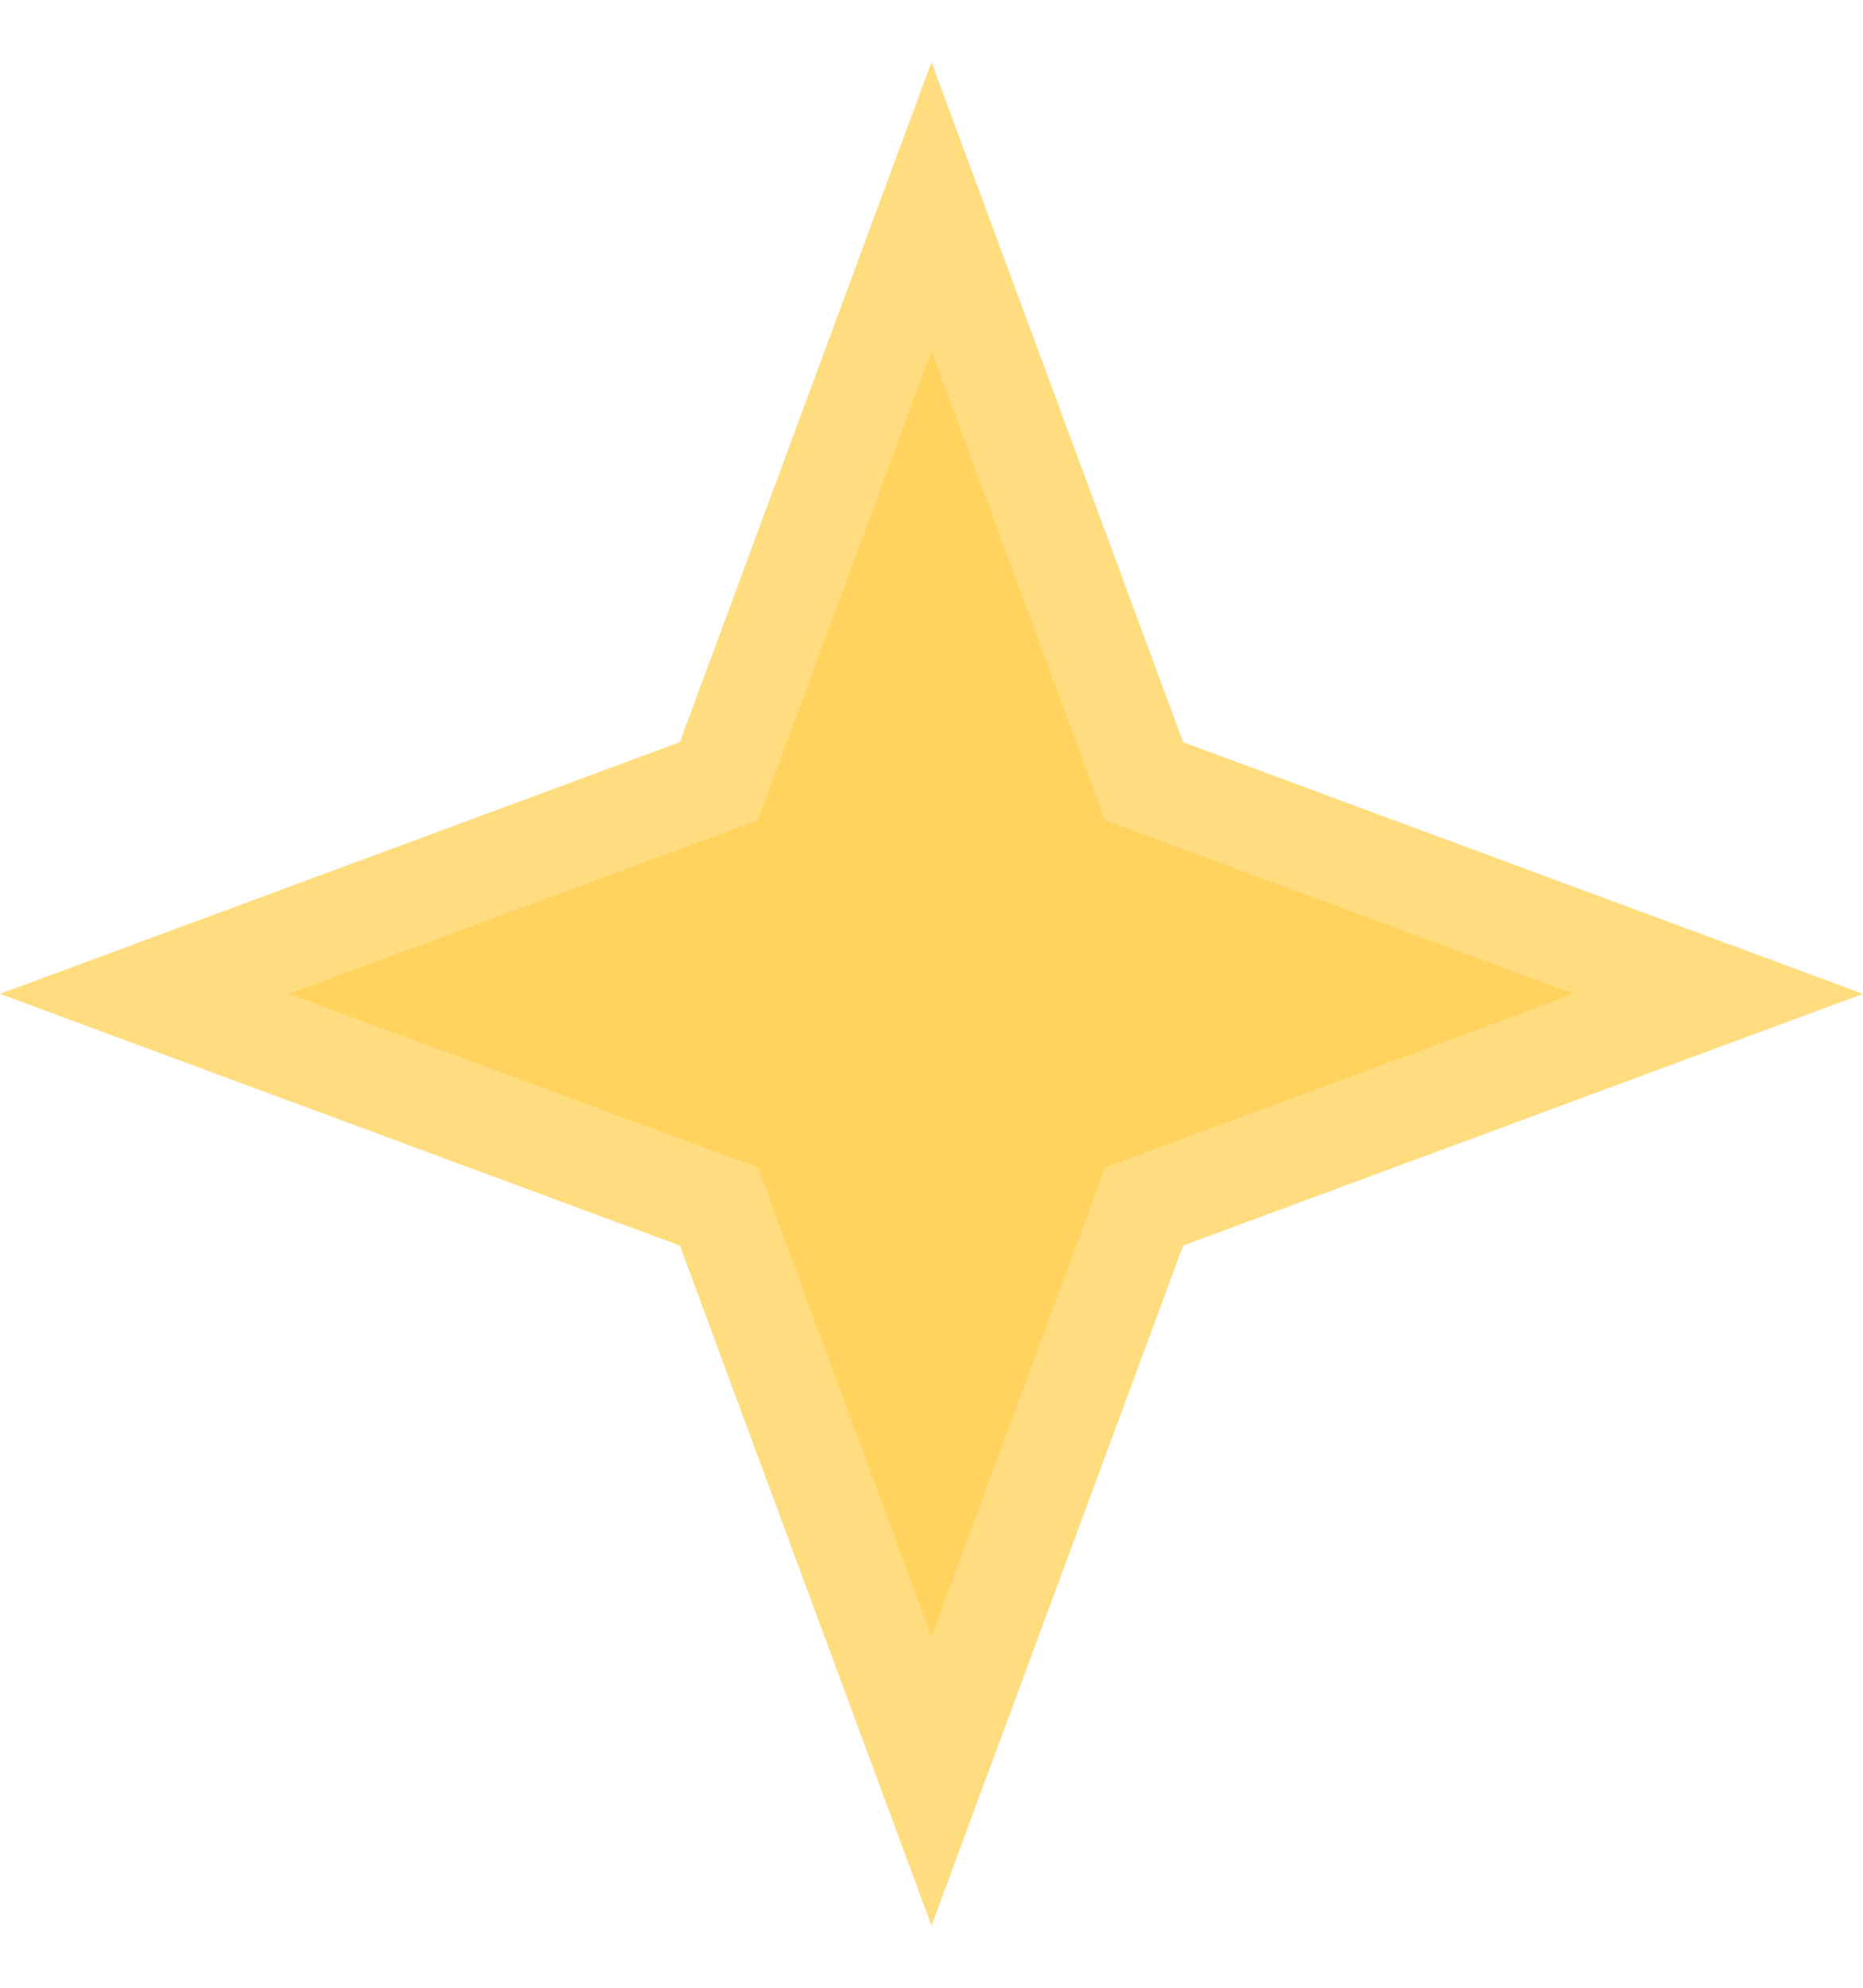 <svg width="15" height="16" viewBox="0 0 15 16" fill="none" xmlns="http://www.w3.org/2000/svg">
<path d="M7.5 1.664L9.147 6.114L9.211 6.289L9.386 6.353L13.836 8L9.386 9.647L9.211 9.711L9.147 9.886L7.5 14.336L5.853 9.886L5.789 9.711L5.614 9.647L1.164 8L5.614 6.353L5.789 6.289L5.853 6.114L7.5 1.664Z" fill="#FFD35E" stroke="#FFDC7E" stroke-width="0.808"/>
</svg>
